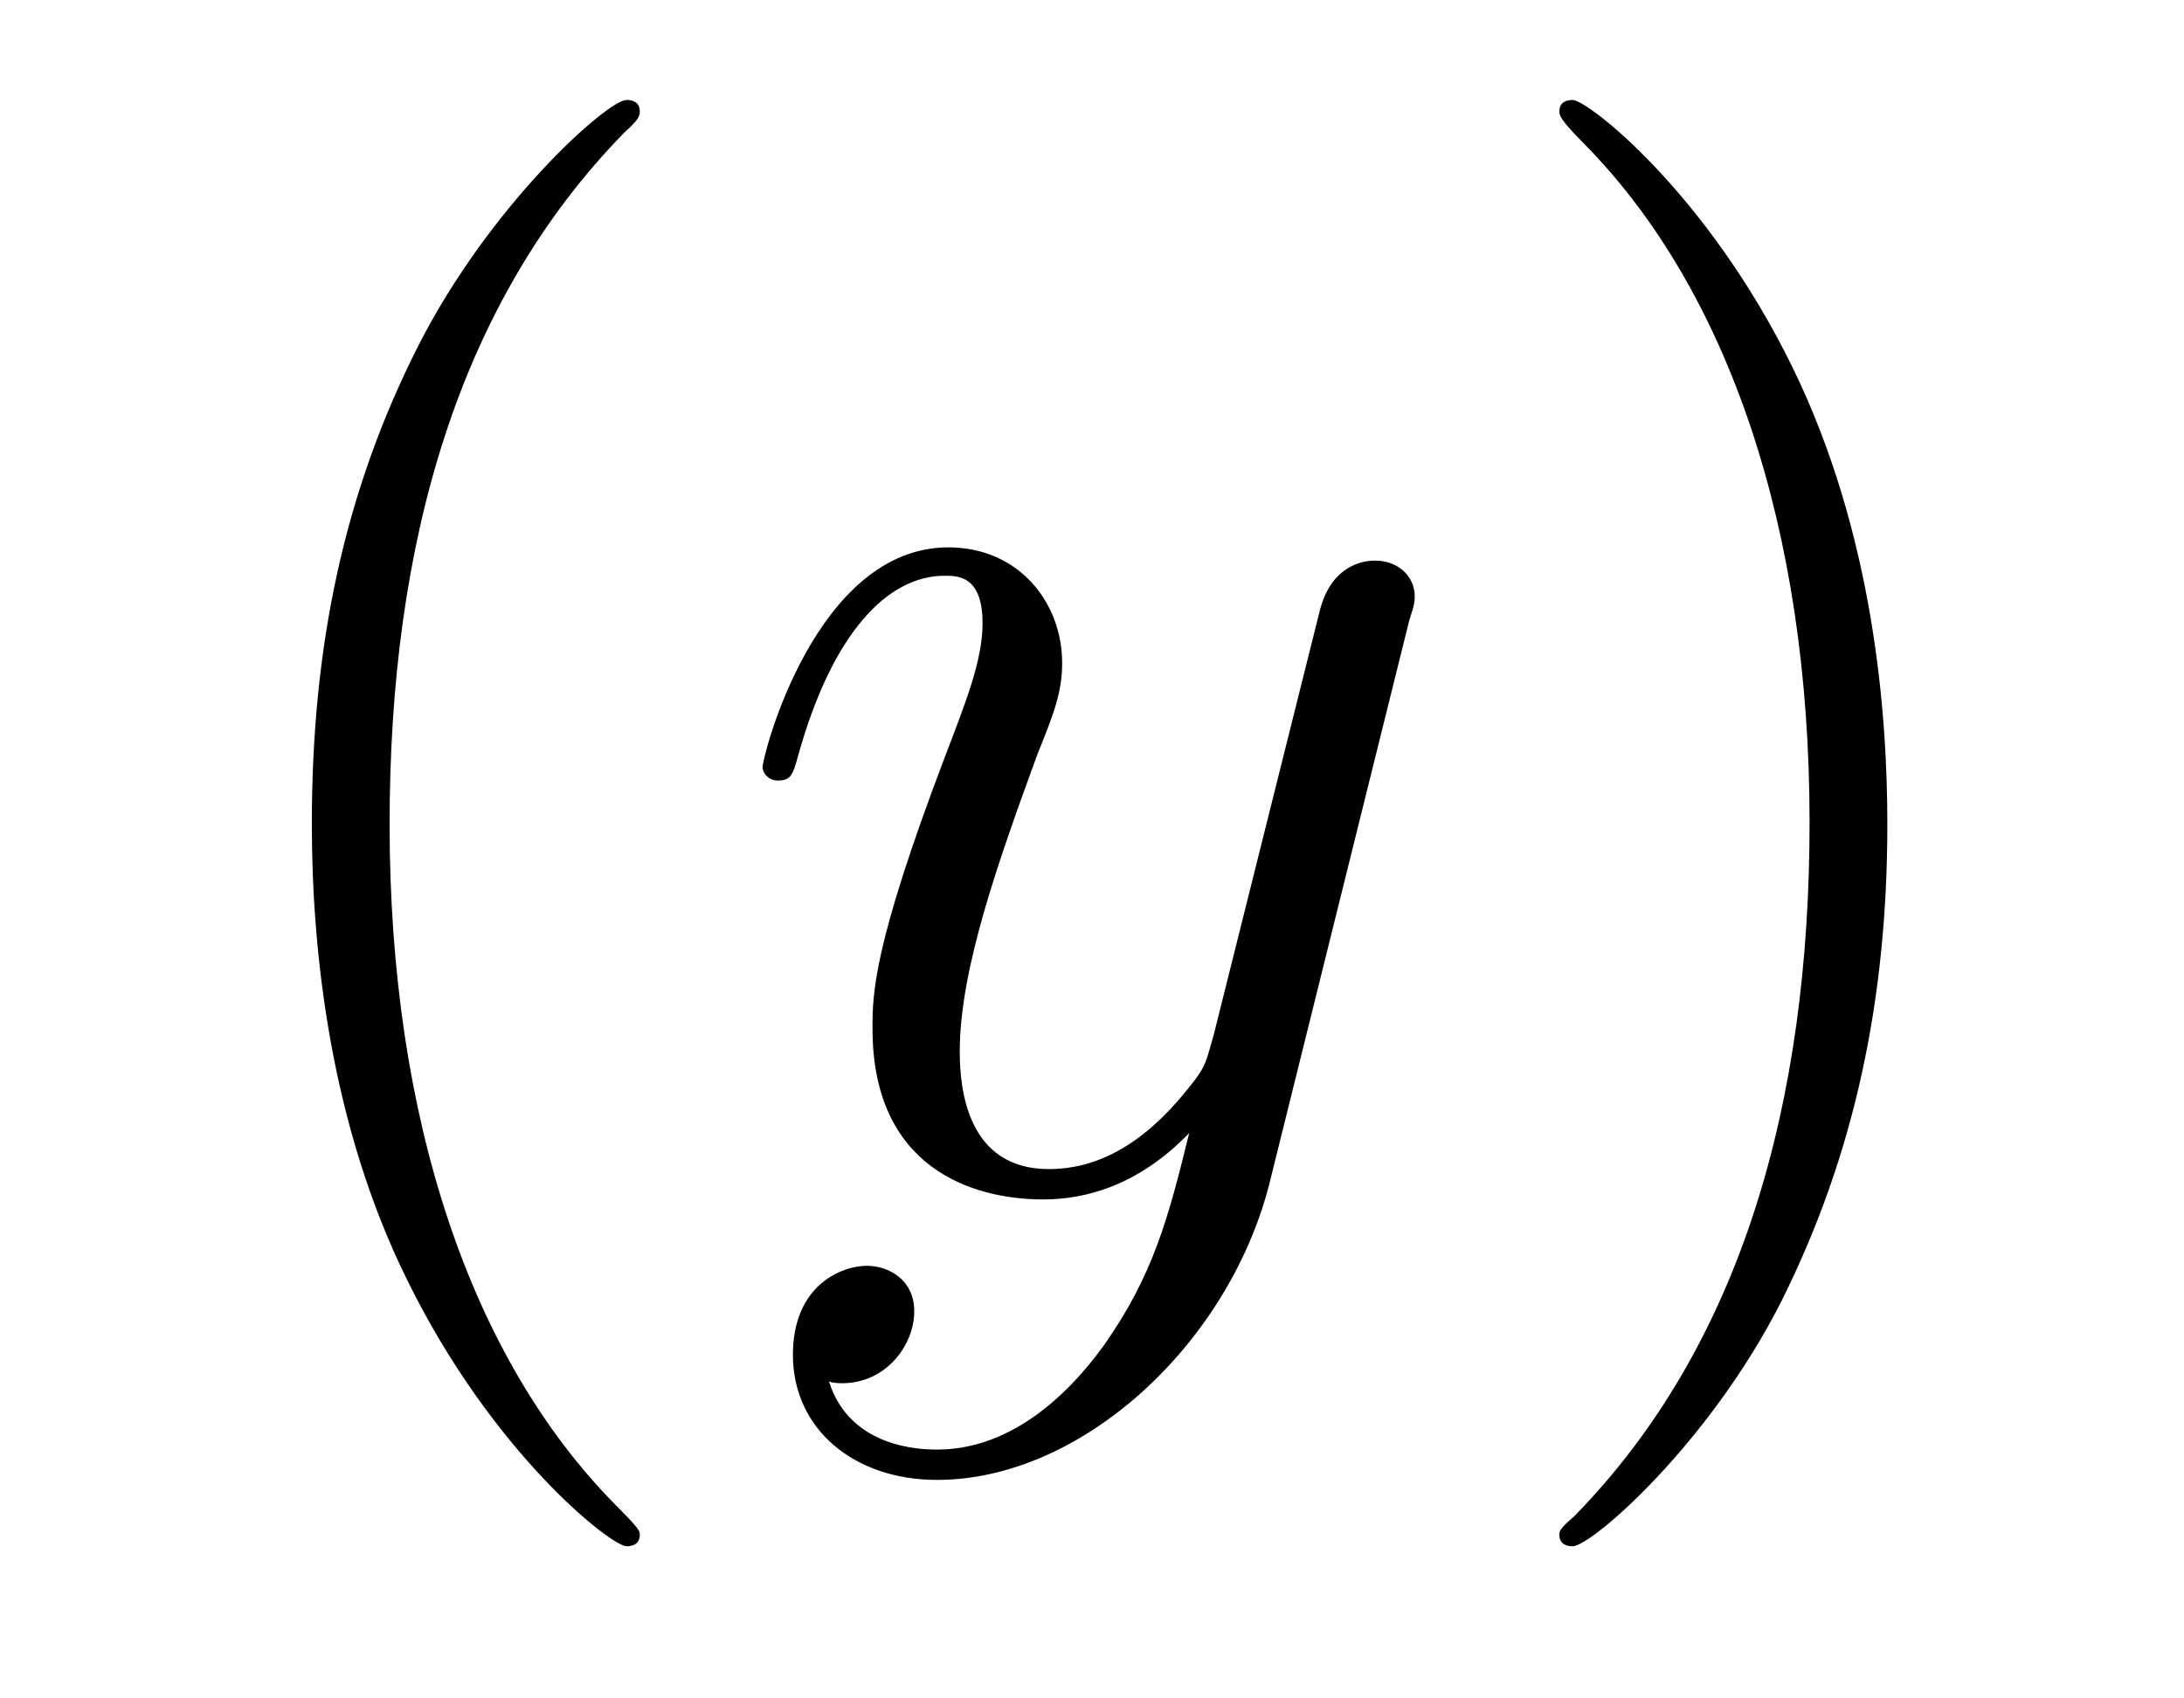 <?xml version='1.0'?>
<!-- This file was generated by dvisvgm 1.9.2 -->
<svg height='14pt' version='1.1' viewBox='0 -14 18 14' width='18pt' xmlns='http://www.w3.org/2000/svg' xmlns:xlink='http://www.w3.org/1999/xlink'>
<g id='page1'>
<g transform='matrix(1 0 0 1 -127 650)'>
<path d='M132.273 -651.348C132.273 -651.379 132.273 -651.395 132.07 -651.598C130.883 -652.801 130.211 -654.77 130.211 -657.207C130.211 -659.52 130.773 -661.504 132.148 -662.91C132.273 -663.02 132.273 -663.051 132.273 -663.082C132.273 -663.16 132.211 -663.176 132.164 -663.176C132.008 -663.176 131.039 -662.316 130.445 -661.145C129.836 -659.941 129.57 -658.676 129.57 -657.207C129.57 -656.145 129.727 -654.723 130.352 -653.457C131.055 -652.02 132.039 -651.254 132.164 -651.254C132.211 -651.254 132.273 -651.27 132.273 -651.348ZM132.957 -654.238' fill-rule='evenodd'/>
<path d='M136.098 -652.91C135.77 -652.457 135.301 -652.051 134.723 -652.051C134.582 -652.051 134.004 -652.066 133.832 -652.613C133.863 -652.598 133.926 -652.598 133.941 -652.598C134.301 -652.598 134.535 -652.91 134.535 -653.191C134.535 -653.457 134.316 -653.566 134.145 -653.566C133.941 -653.566 133.535 -653.41 133.535 -652.832C133.535 -652.223 134.035 -651.801 134.723 -651.801C135.91 -651.801 137.113 -652.91 137.457 -654.223L138.613 -658.879C138.629 -658.941 138.66 -659.004 138.66 -659.082C138.66 -659.254 138.519 -659.379 138.332 -659.379C138.223 -659.379 137.973 -659.332 137.879 -658.973L137.004 -655.473C136.941 -655.254 136.941 -655.223 136.848 -655.098C136.598 -654.77 136.207 -654.363 135.645 -654.363C134.973 -654.363 134.91 -655.02 134.91 -655.332C134.91 -656.019 135.238 -656.926 135.551 -657.785C135.691 -658.129 135.754 -658.301 135.754 -658.535C135.754 -659.035 135.395 -659.488 134.816 -659.488C133.723 -659.488 133.285 -657.77 133.285 -657.676C133.285 -657.629 133.332 -657.566 133.41 -657.566C133.52 -657.566 133.535 -657.613 133.582 -657.785C133.863 -658.785 134.316 -659.254 134.785 -659.254C134.895 -659.254 135.098 -659.254 135.098 -658.863C135.098 -658.551 134.957 -658.207 134.785 -657.754C134.191 -656.191 134.191 -655.801 134.191 -655.52C134.191 -654.379 135.004 -654.113 135.598 -654.113C135.941 -654.113 136.379 -654.223 136.801 -654.66C136.629 -653.957 136.504 -653.488 136.098 -652.91ZM138.715 -654.238' fill-rule='evenodd'/>
<path d='M142.555 -657.207C142.555 -658.113 142.445 -659.598 141.773 -660.973C141.07 -662.41 140.086 -663.176 139.961 -663.176C139.914 -663.176 139.852 -663.16 139.852 -663.082C139.852 -663.051 139.852 -663.02 140.055 -662.816C141.242 -661.613 141.914 -659.645 141.914 -657.223C141.914 -654.91 141.352 -652.91 139.977 -651.504C139.852 -651.395 139.852 -651.379 139.852 -651.348C139.852 -651.27 139.914 -651.254 139.961 -651.254C140.117 -651.254 141.086 -652.098 141.68 -653.27C142.289 -654.488 142.555 -655.77 142.555 -657.207ZM143.754 -654.238' fill-rule='evenodd'/>
</g>
</g>
</svg>
